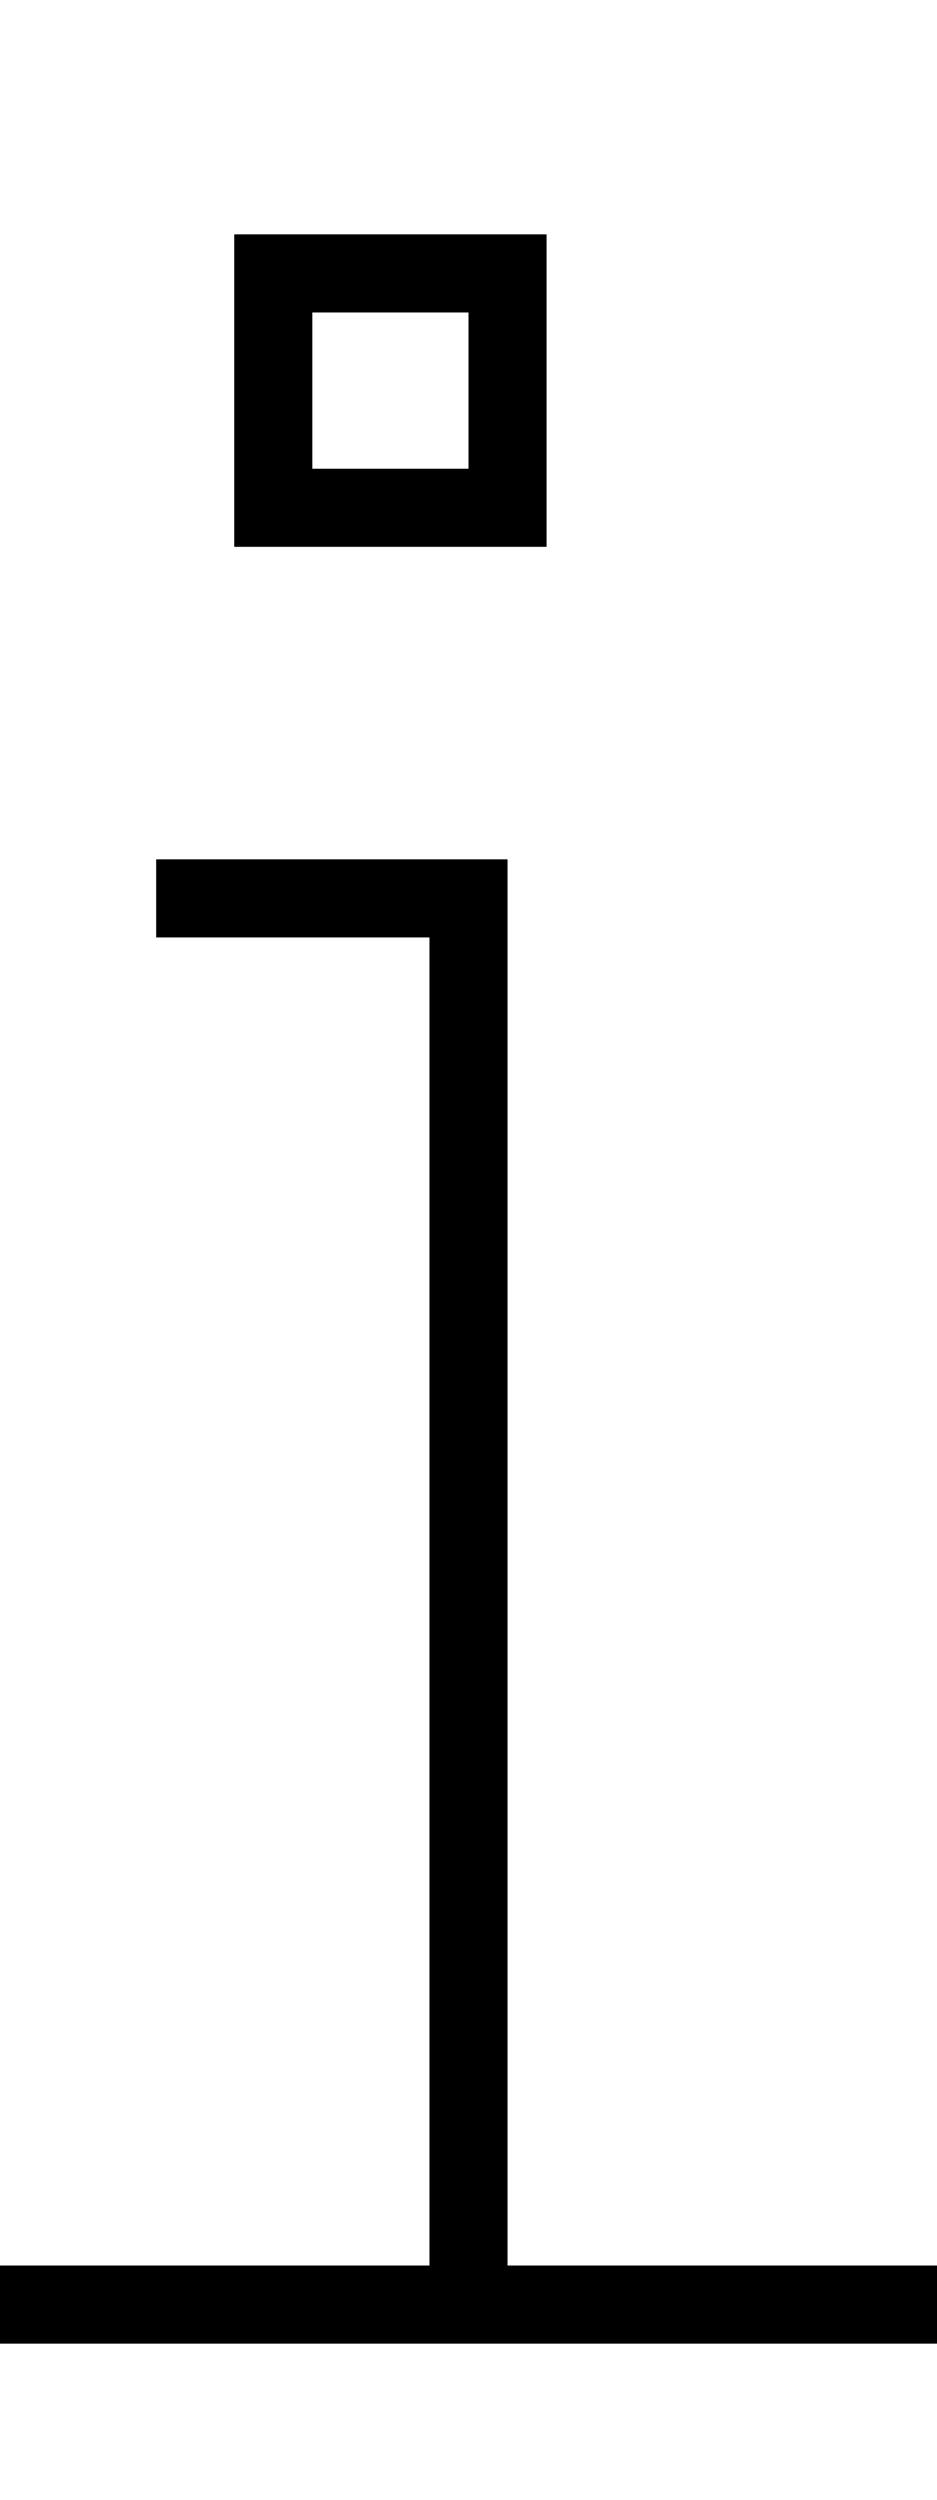 <svg xmlns="http://www.w3.org/2000/svg" viewBox="0 0 192 512"><!--! Font Awesome Pro 6.5.0 by @fontawesome - https://fontawesome.com License - https://fontawesome.com/license (Commercial License) Copyright 2023 Fonticons, Inc. --><path d="M96 64H64V96H96V64zM64 48H96h16V64 96v16H96 64 48V96 64 48H64zM32 176h8H96h8v8V464h80 8v16h-8H8 0V464H8 88V192H40 32V176z"/></svg>